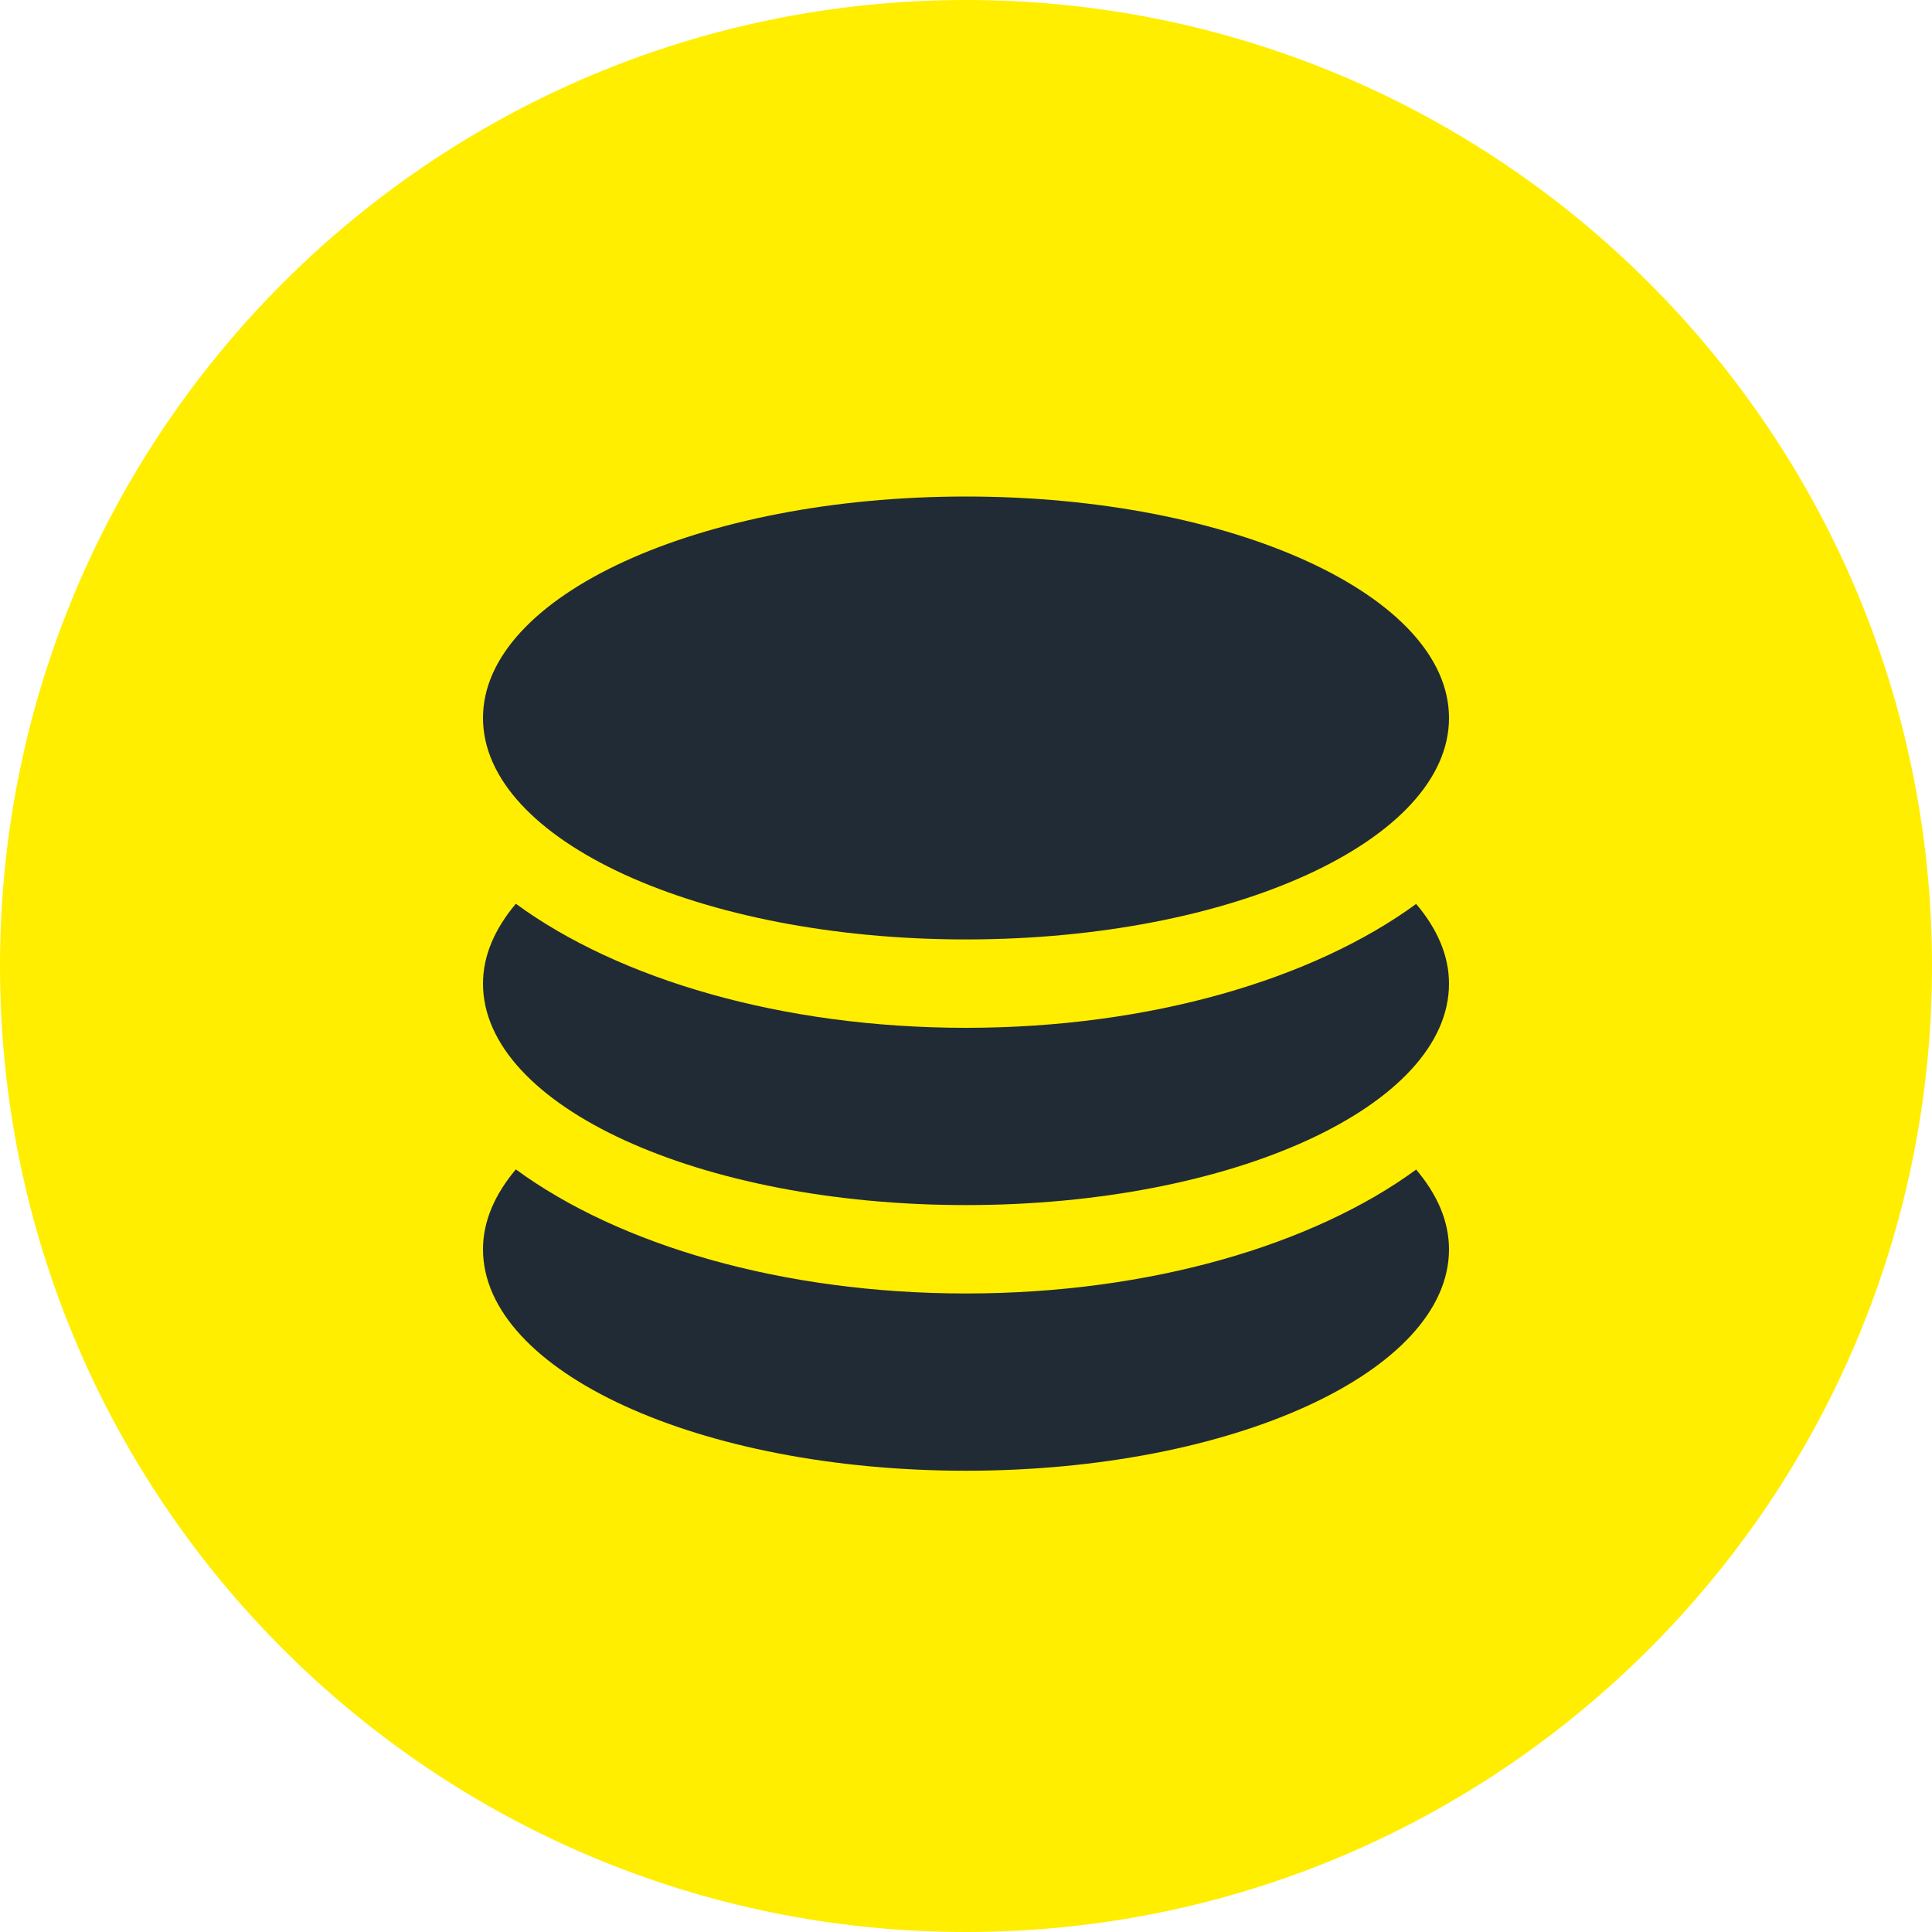 <?xml version="1.0" encoding="UTF-8"?> <svg xmlns="http://www.w3.org/2000/svg" width="40" height="40" viewBox="0 0 40 40" fill="none"><path d="M20 40C31.046 40 40 31.046 40 20C40 8.954 31.046 0 20 0C8.954 0 0 8.954 0 20C0 31.046 8.954 40 20 40Z" fill="#FFEE00"></path><path d="M20 19.45C25.523 19.45 30 17.396 30 14.865C30 12.334 25.523 10.28 20 10.28C14.477 10.28 10 12.334 10 14.865C10 17.396 14.477 19.45 20 19.45ZM20 26.78C16.184 26.78 12.809 25.771 10.68 24.211C10.246 24.727 10 25.281 10 25.865C10 28.396 14.477 30.45 20 30.45C25.523 30.45 30 28.396 30 25.865C30 25.281 29.754 24.727 29.32 24.215C27.191 25.771 23.816 26.78 20 26.78ZM20 21.28C16.184 21.28 12.809 20.271 10.68 18.711C10.246 19.227 10 19.781 10 20.365C10 22.896 14.477 24.95 20 24.95C25.523 24.95 30 22.896 30 20.365C30 19.781 29.754 19.227 29.32 18.715C27.191 20.271 23.816 21.28 20 21.28Z" fill="#212B36"></path></svg> 